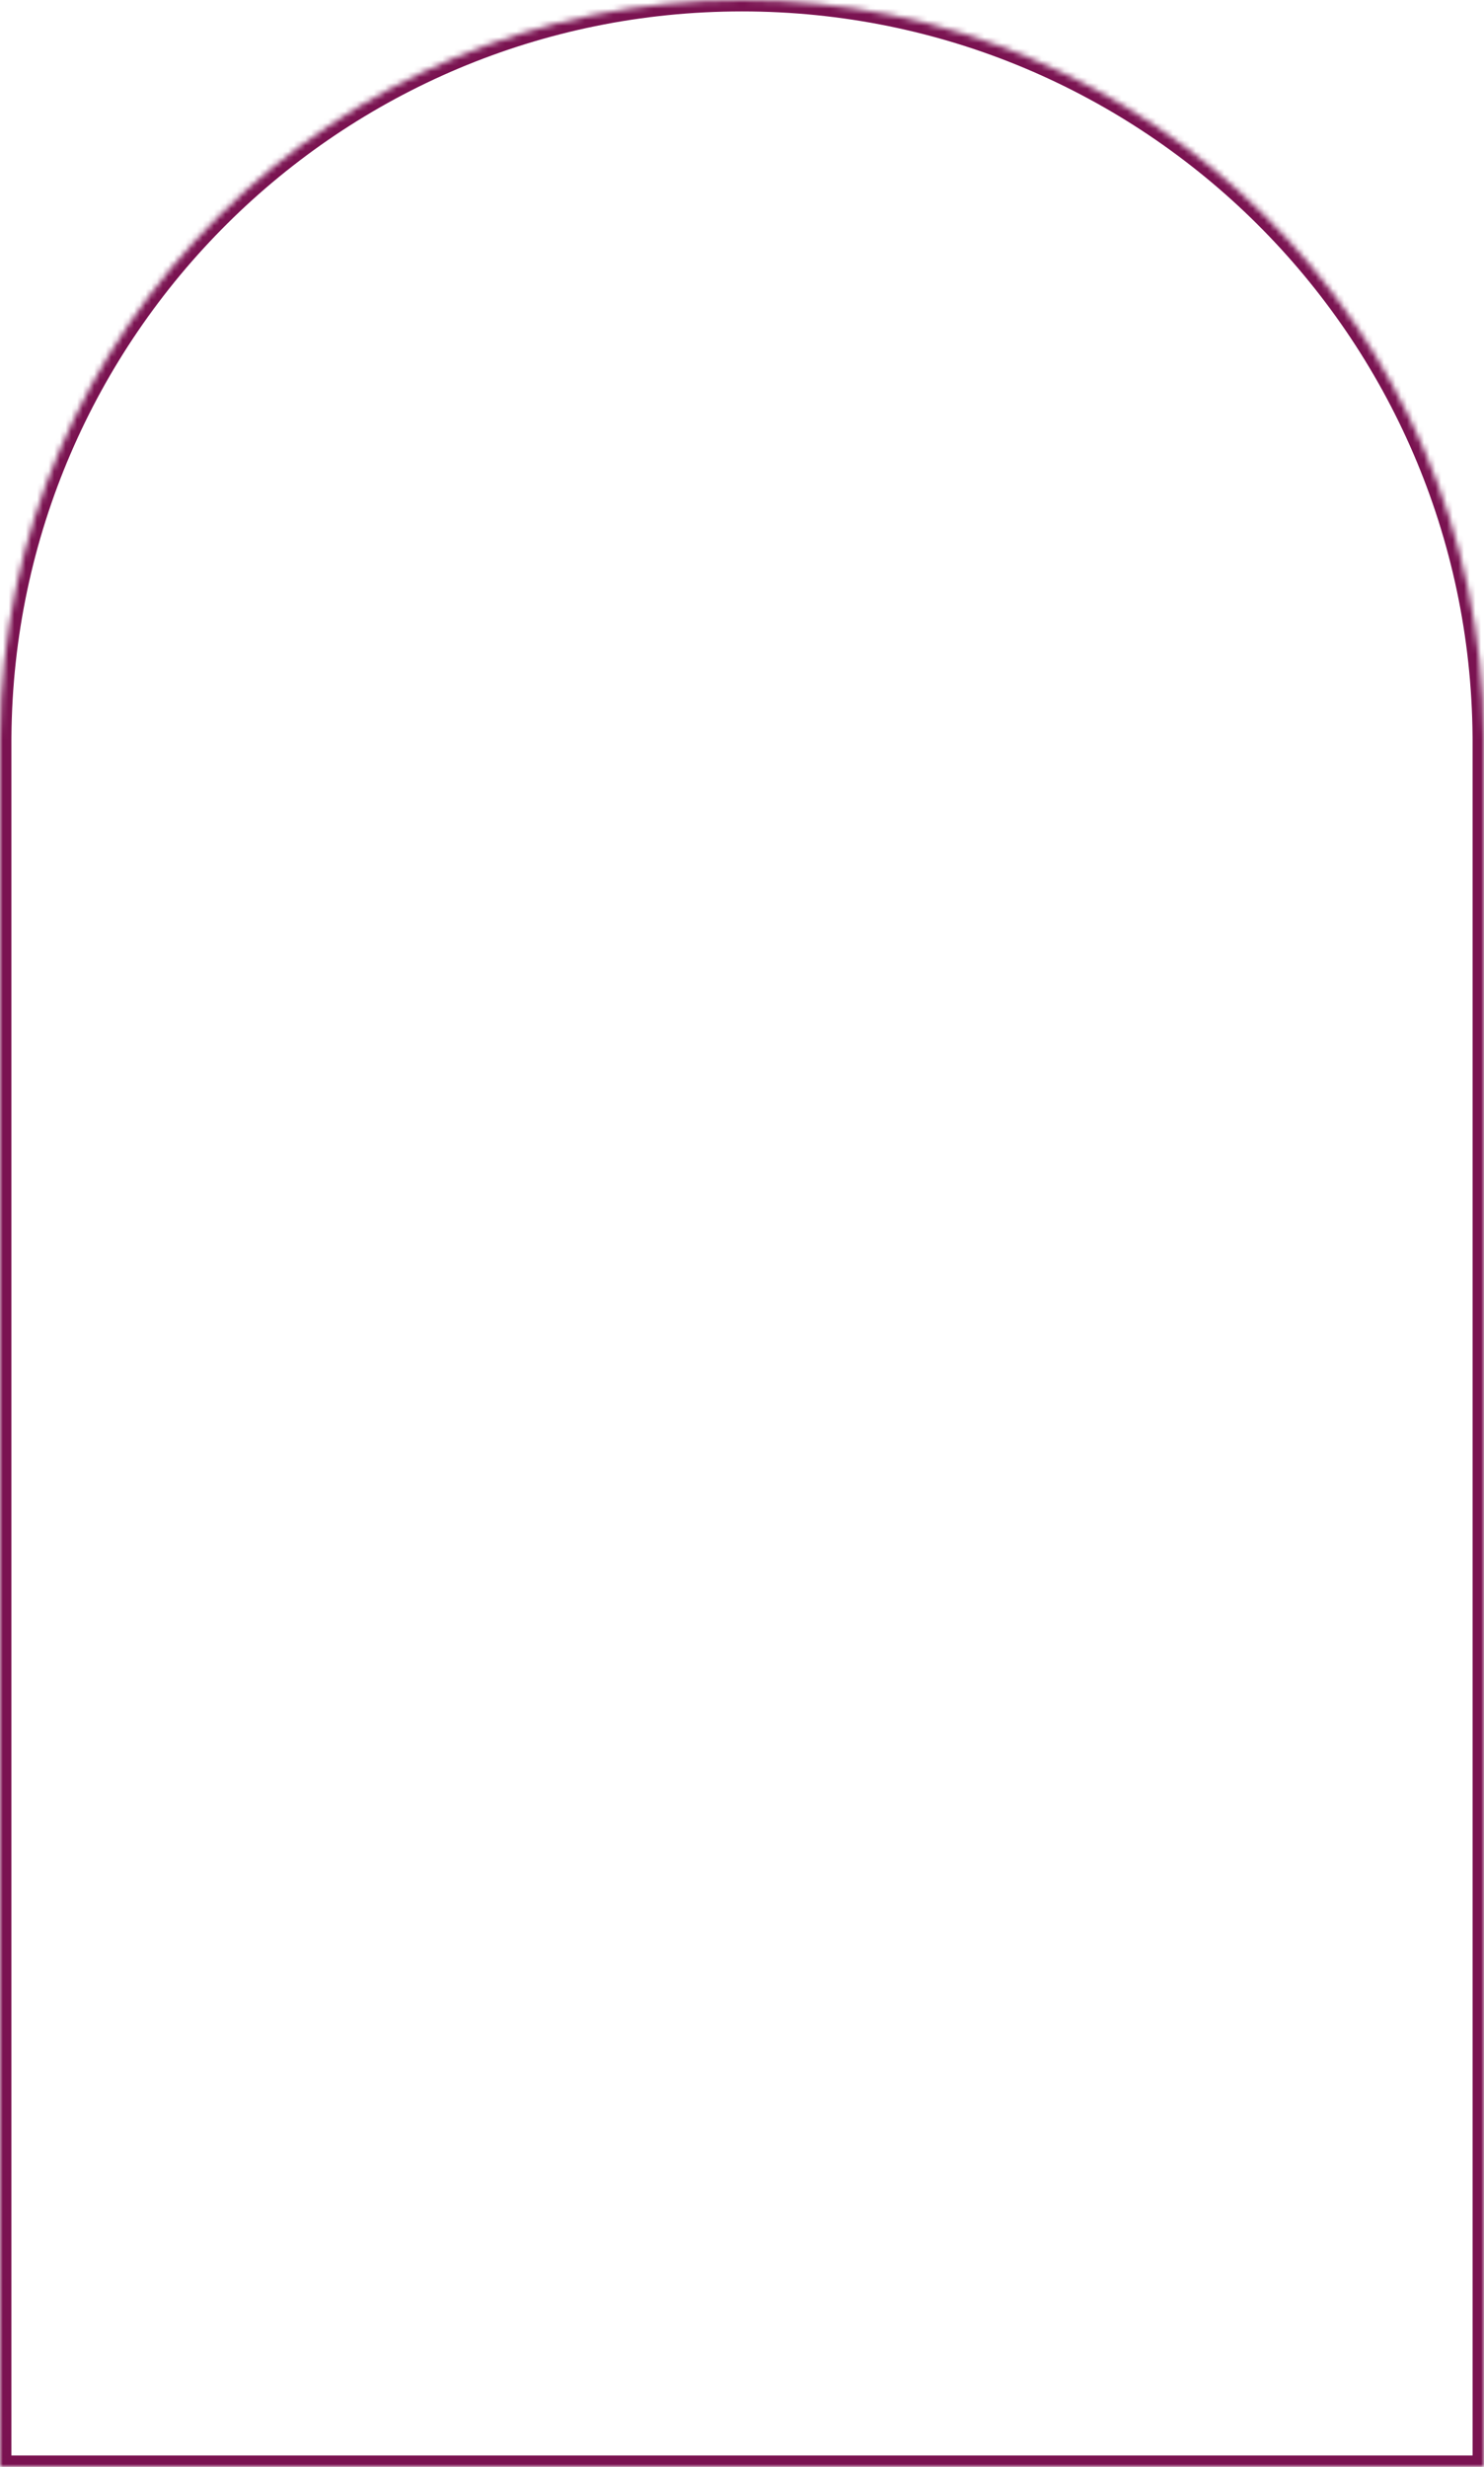 <?xml version="1.0" encoding="UTF-8"?> <svg xmlns="http://www.w3.org/2000/svg" width="260" height="432" viewBox="0 0 260 432" fill="none"> <mask id="path-1-inside-1_46_25" fill="white"> <path fill-rule="evenodd" clip-rule="evenodd" d="M260 130V432H0V130V129H0.004C0.541 57.663 58.537 0 130 0C201.463 0 259.459 57.663 259.996 129H260V130Z"></path> </mask> <path d="M260 432V434H262V432H260ZM0 432H-2V434H0V432ZM0 129V127H-2V129H0ZM0.004 129V131H1.989L2.004 129.015L0.004 129ZM259.996 129L257.996 129.015L258.011 131H259.996V129ZM260 129H262V127H260V129ZM258 130V432H262V130H258ZM260 430H0V434H260V430ZM2 432V130H-2V432H2ZM2 130V129H-2V130H2ZM0 131H0.004V127H0V131ZM2.004 129.015C2.533 58.776 59.636 2 130 2V-2C57.437 -2 -1.45 56.55 -1.996 128.985L2.004 129.015ZM130 2C200.364 2 257.467 58.776 257.996 129.015L261.996 128.985C261.45 56.55 202.563 -2 130 -2V2ZM259.996 131H260V127H259.996V131ZM258 129V130H262V129H258Z" fill="#7A1351" mask="url(#path-1-inside-1_46_25)"></path> </svg> 